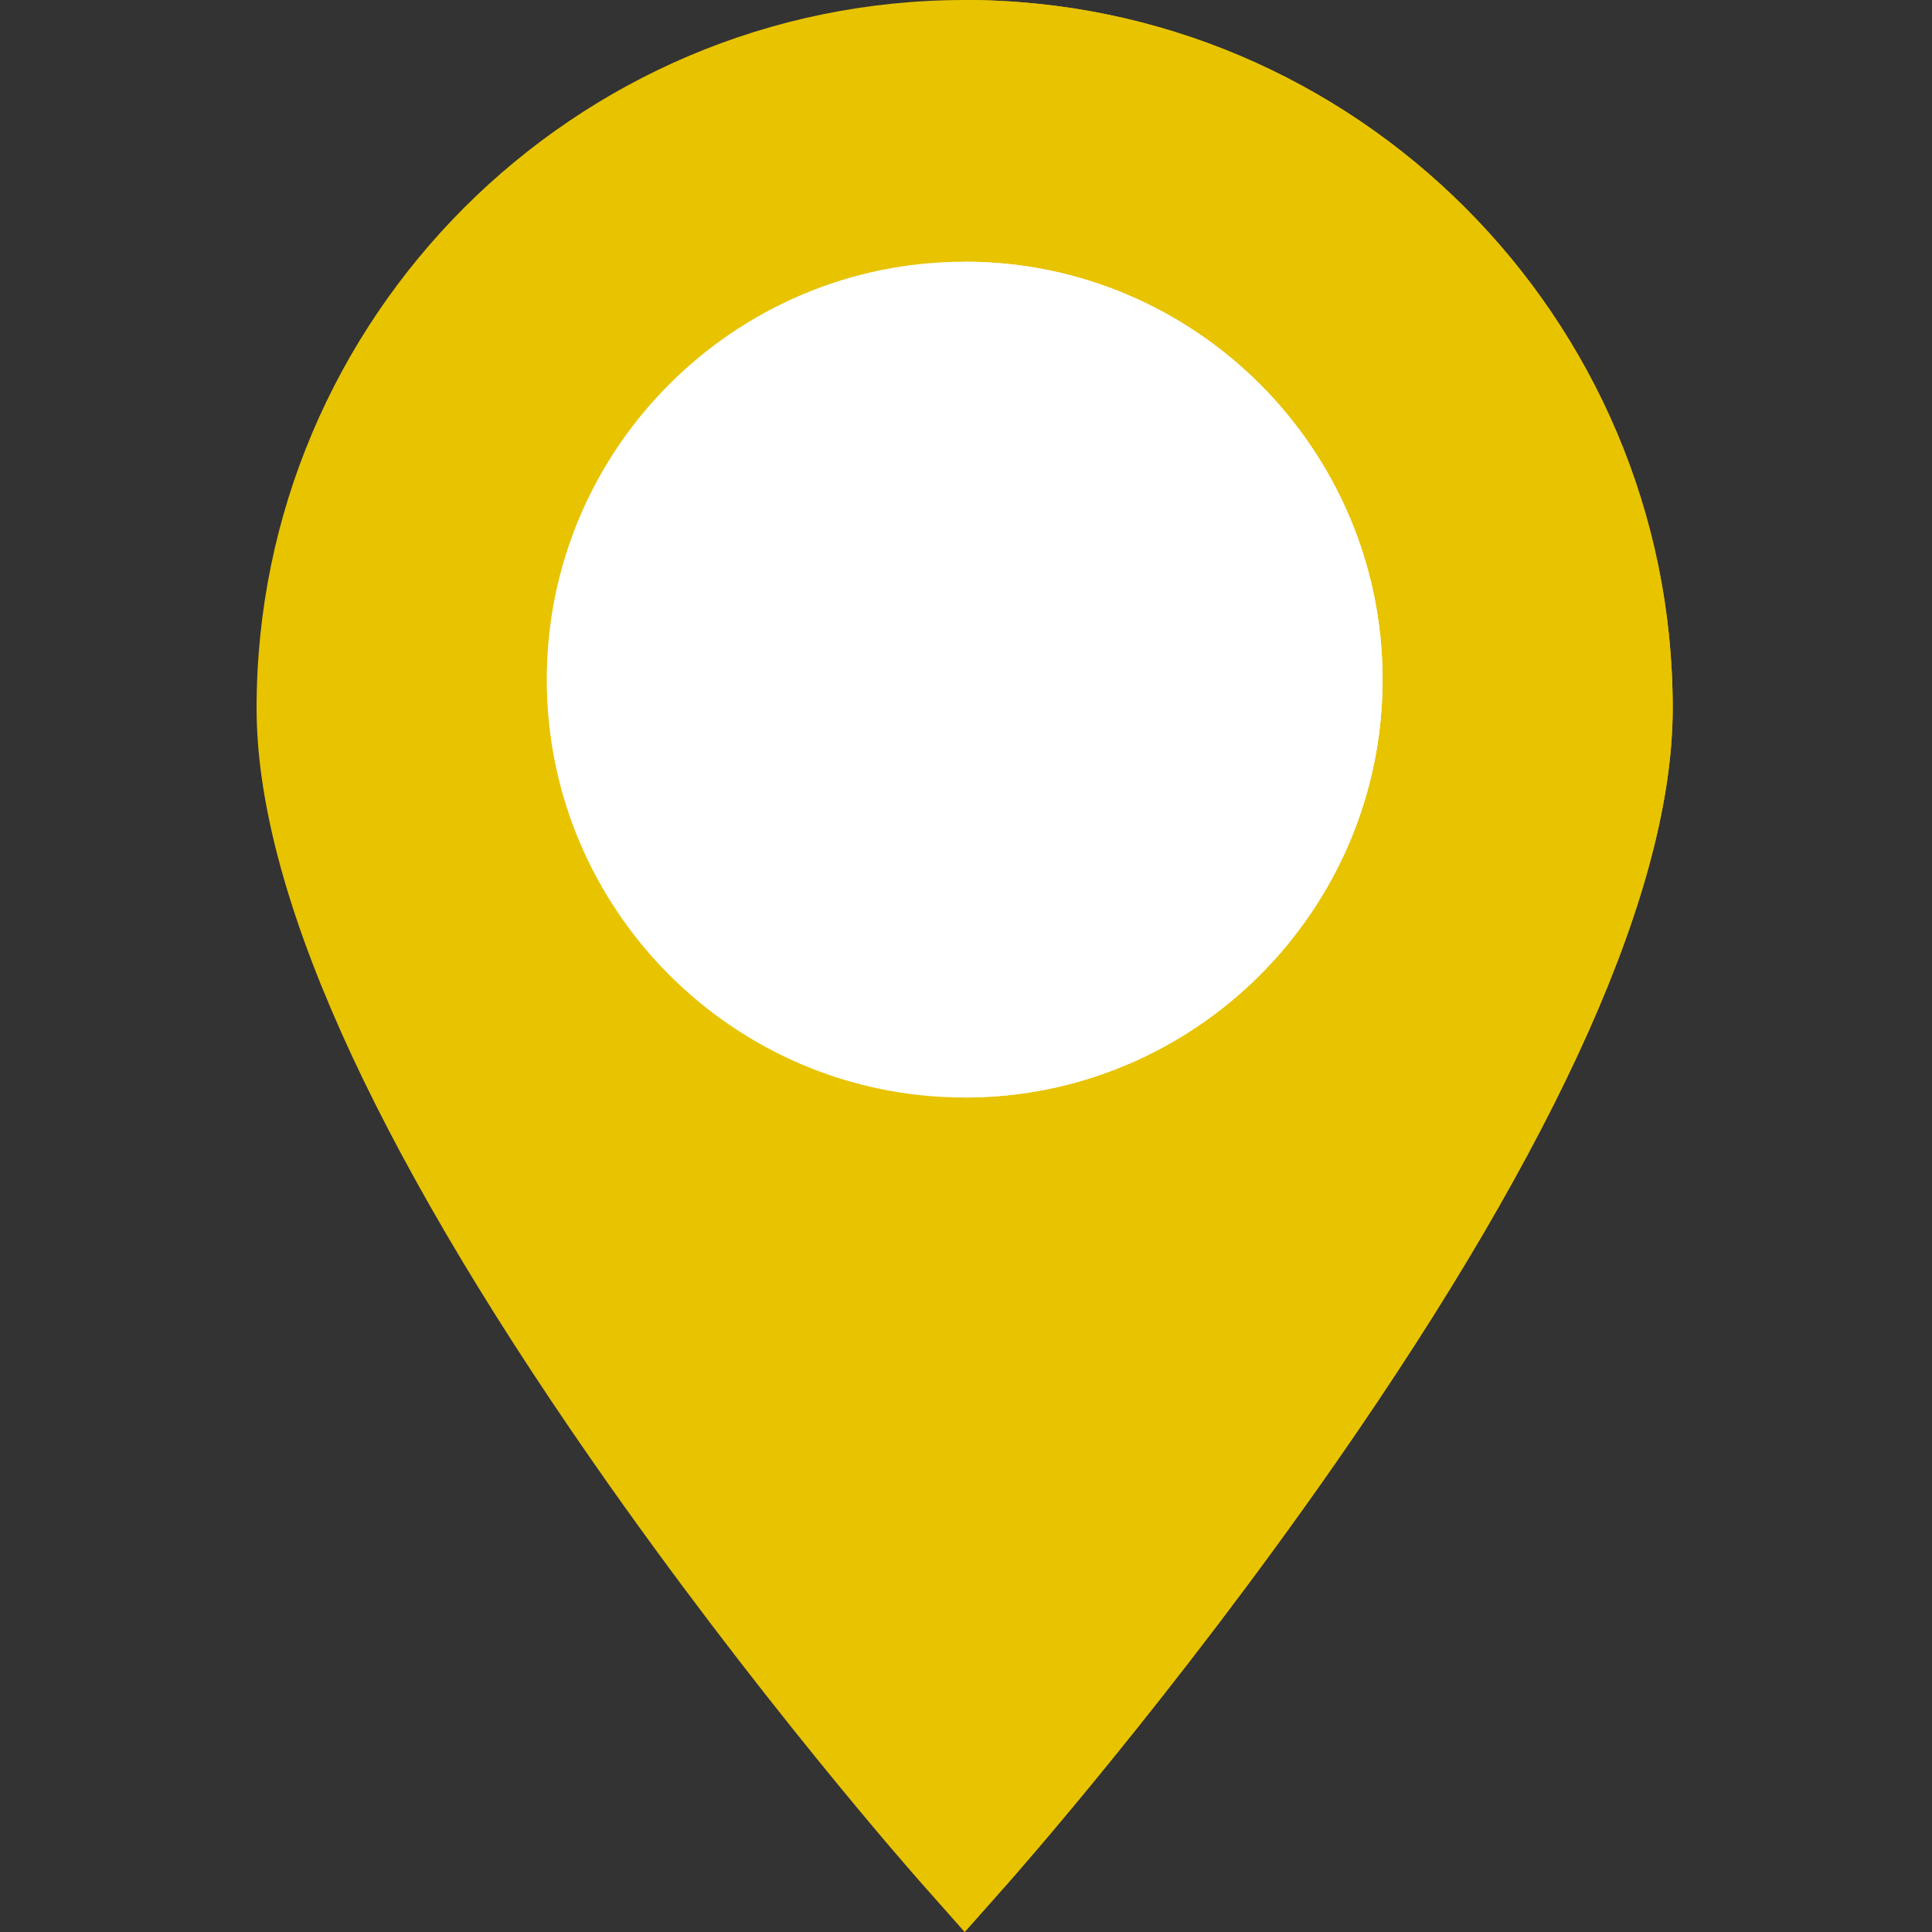 <svg height="15px" viewBox="-68 0 512 512" width="15px" xmlns="http://www.w3.org/2000/svg"><rect x="-68" y="0" width="512" height="512" fill="#333333" stroke="none"/><path d="m375.285 187.645c0 47.527-29.941 114.68-89.016 199.605-43.176 62.066-85.645 110.102-87.43 112.117l-11.195 12.633-11.195-12.633c-1.789-2.016-44.254-50.051-87.434-112.117-59.07-84.926-89.016-152.078-89.016-199.605 0-103.465 84.18-187.645 187.645-187.645 103.465 0 187.641 84.18 187.641 187.645zm0 0" fill="#E8C300"/><path d="m375.285 187.645c0 47.527-29.941 114.68-89.016 199.605-43.176 62.066-85.645 110.102-87.43 112.117l-11.195 12.633v-512c103.465 0 187.641 84.18 187.641 187.645zm0 0" fill="#E8C300"/><path d="m298.395 180.102c0 61.066-49.684 110.75-110.75 110.75-61.07 0-110.75-49.684-110.75-110.75 0-61.07 49.68-110.75 110.75-110.75 61.066 0 110.75 49.68 110.75 110.75zm0 0" fill="#FFFFFF"/><path d="m298.395 180.102c0 61.066-49.684 110.75-110.75 110.75v-221.5c61.066 0 110.75 49.68 110.75 110.75zm0 0" fill="#FFFFFF"/></svg>